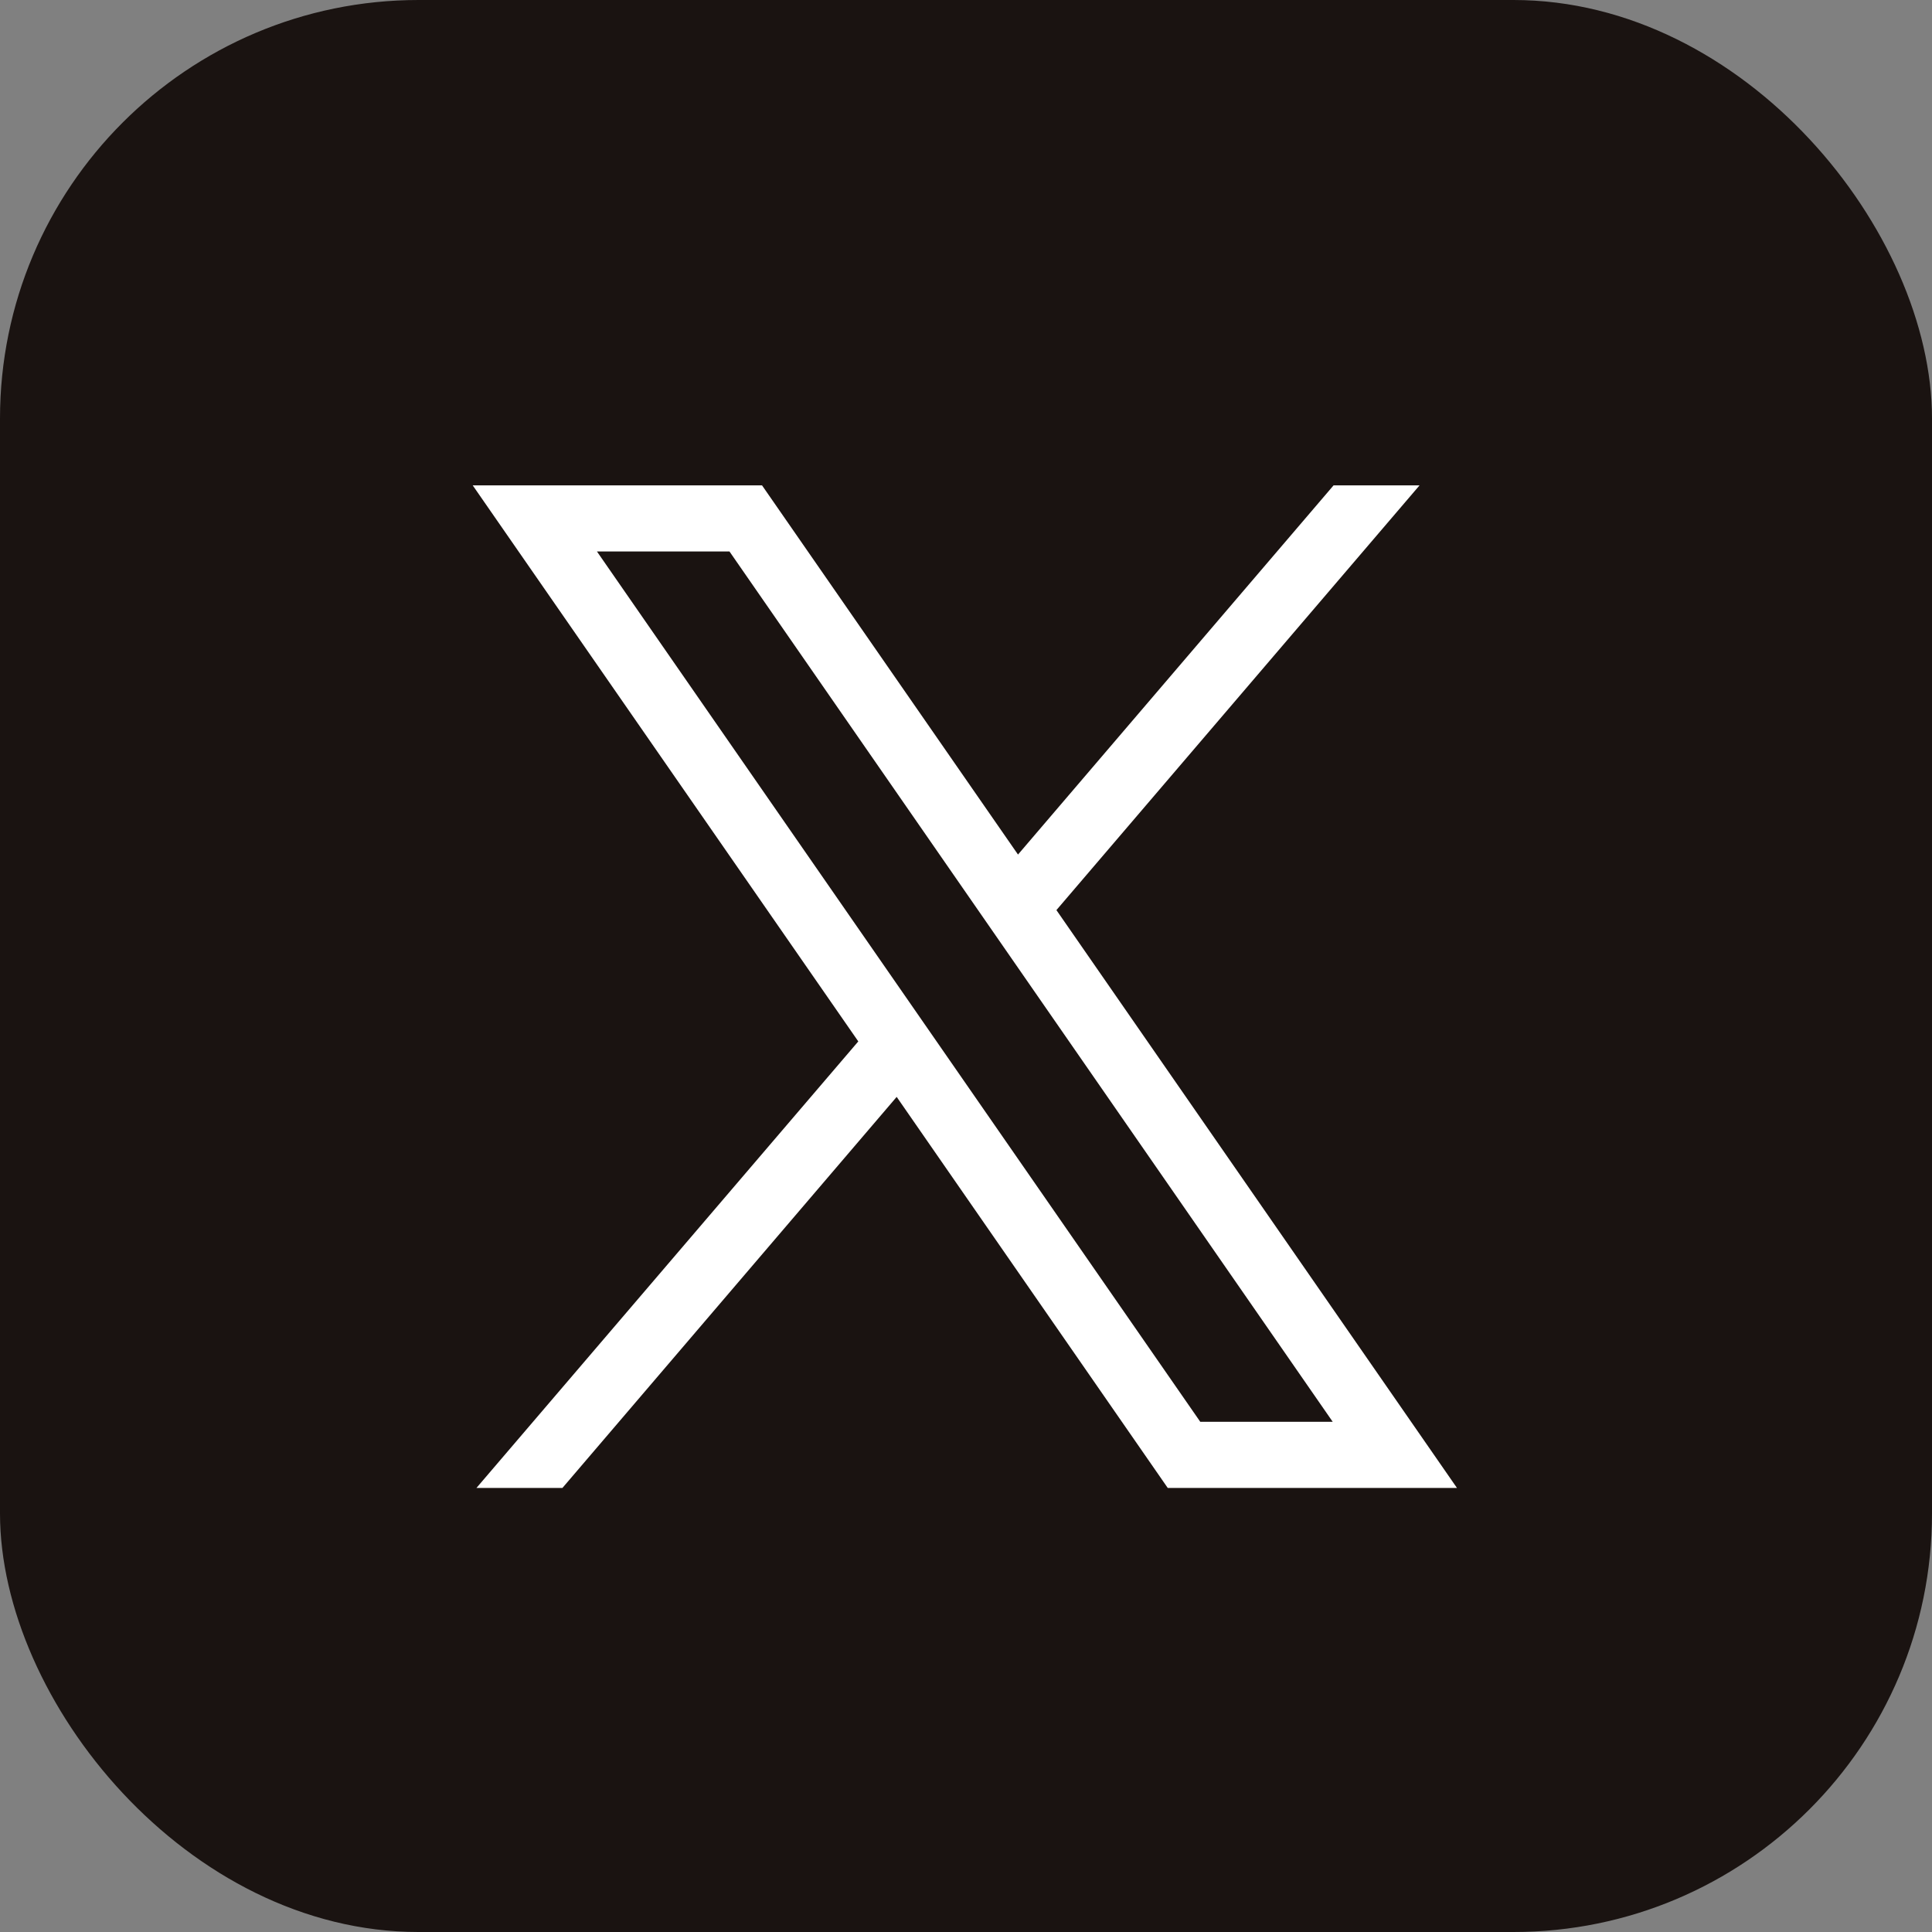 <svg xmlns="http://www.w3.org/2000/svg" width="60" height="60" viewBox="0 0 60 60"><rect x="0" y="0" width="60" height="60" fill="#808080" stroke="none"/><g transform="translate(4586.5 -3115.5)"><rect width="60" height="60" rx="13" transform="translate(-4586.5 3115.5)" fill="#1a1311"/><path d="M23.553,18.566,34.83,5.376H32.16l-9.8,11.465L14.411,5.376H5.426L17.4,22.644,5.542,36.511h2.67l10.38-12.144L27.01,36.511h8.982ZM9.284,7.429H13.4L32.134,34.458H28.021Z" transform="translate(-4577.245 3125.198)" fill="#fff"/></g></svg>